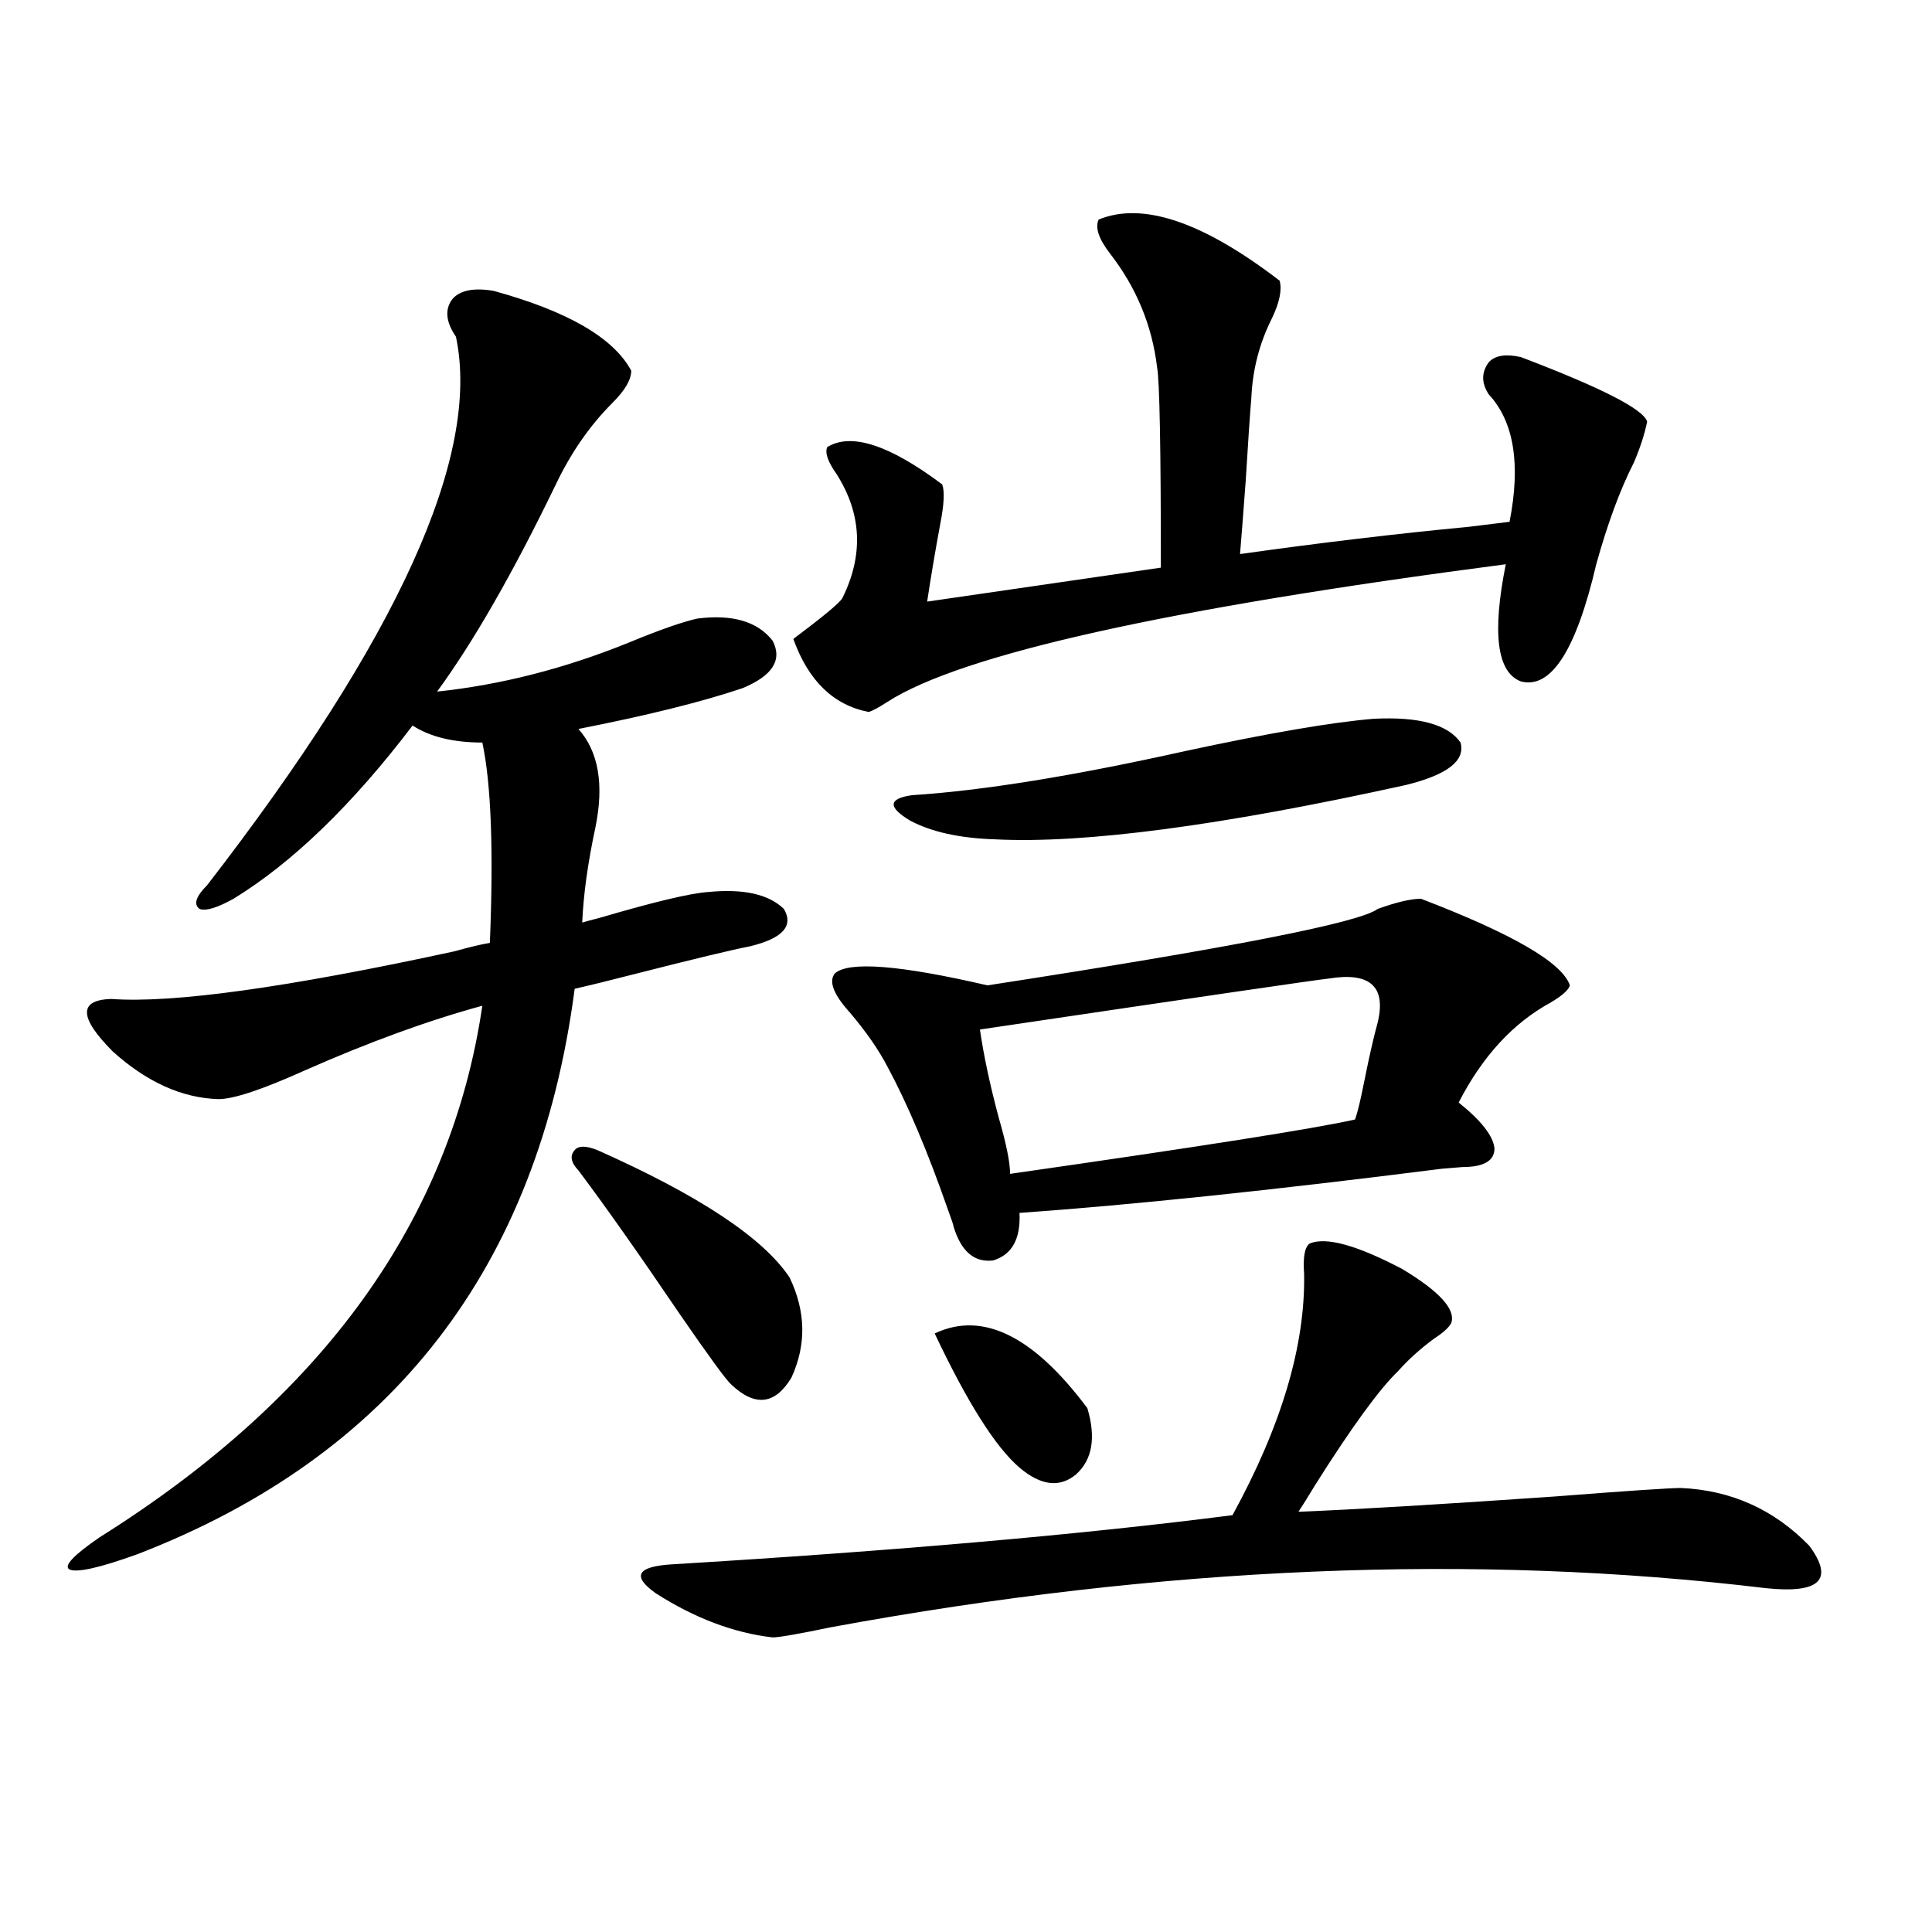 <?xml version="1.0" encoding="utf-8"?>
<!-- Generator: Adobe Illustrator 16.0.0, SVG Export Plug-In . SVG Version: 6.00 Build 0)  -->
<!DOCTYPE svg PUBLIC "-//W3C//DTD SVG 1.1//EN" "http://www.w3.org/Graphics/SVG/1.1/DTD/svg11.dtd">
<svg version="1.1" id="图层_1" xmlns="http://www.w3.org/2000/svg" xmlns:xlink="http://www.w3.org/1999/xlink" x="0px" y="0px"
	 width="1000px" height="1000px" viewBox="0 0 1000 1000" enable-background="new 0 0 1000 1000" xml:space="preserve">
<path d="M255.506,150.551c38.368,10.547,62.103,24.321,71.218,41.309c0,4.696-3.262,10.259-9.756,16.699
	c-11.707,11.728-21.463,25.79-29.268,42.188c-22.118,45.703-42.605,81.45-61.462,107.227c33.17-3.516,66.34-12.003,99.51-25.488
	c15.609-6.44,27.316-10.547,35.121-12.305c18.201-2.335,31.219,1.47,39.023,11.426c5.198,9.97,0,18.169-15.609,24.609
	c-20.822,7.031-49.114,14.063-84.876,21.094c10.396,11.728,13.323,28.716,8.78,50.977c-3.902,18.169-6.188,34.579-6.829,49.219
	c1.951-0.577,5.198-1.456,9.756-2.637c27.957-8.198,46.493-12.593,55.608-13.184c18.201-1.758,31.219,1.181,39.023,8.789
	c5.198,8.789-0.655,15.243-17.561,19.336c-9.115,1.758-28.627,6.454-58.535,14.063c-13.658,3.516-24.39,6.152-32.194,7.91
	C278.585,655.922,203.145,753.48,71.12,804.457c-19.512,7.031-31.219,9.668-35.121,7.91c-3.262-1.758,1.951-7.319,15.609-16.699
	c115.76-72.647,181.779-164.355,198.044-275.098c-27.972,7.622-58.535,18.759-91.705,33.398
	c-22.118,9.97-37.072,14.941-44.877,14.941c-18.871-0.577-37.072-8.789-54.633-24.609c-17.561-17.578-17.896-26.655-0.976-27.246
	c31.859,2.349,91.05-5.851,177.557-24.609c8.445-2.335,14.634-3.804,18.536-4.395c1.951-48.038,0.641-82.617-3.902-103.711
	c-14.969,0-26.996-2.925-36.097-8.789c-31.219,41.021-62.117,70.903-92.681,89.648c-8.46,4.696-14.313,6.454-17.561,5.273
	c-3.262-2.335-1.951-6.44,3.902-12.305c98.854-127.729,141.78-222.363,128.777-283.887c-5.213-7.608-5.854-14.063-1.951-19.336
	C237.945,150.263,245.095,148.793,255.506,150.551z M309.163,595.277c52.682,23.442,85.852,45.415,99.51,65.918
	c8.445,17.578,8.78,34.868,0.976,51.855c-8.46,14.063-18.871,15.243-31.219,3.516c-2.606-2.335-11.387-14.351-26.341-36.035
	c-21.463-31.641-39.023-56.538-52.682-74.707c-3.902-4.093-4.558-7.608-1.951-10.547
	C299.407,592.942,303.31,592.942,309.163,595.277z M677.935,643.617c8.445-3.516,24.39,0.879,47.804,13.184
	c19.512,11.728,27.957,21.094,25.365,28.125c-1.311,2.349-4.237,4.985-8.78,7.91c-7.164,5.273-13.338,10.849-18.536,16.699
	c-9.756,9.38-24.069,29.004-42.926,58.887c-3.902,6.454-6.829,11.138-8.78,14.063c29.268-1.167,73.489-3.804,132.68-7.91
	c37.713-2.925,59.511-4.395,65.364-4.395c26.006,1.181,48.124,11.138,66.34,29.883c13.003,17.578,5.519,24.897-22.438,21.973
	c-150.896-18.155-312.188-11.426-483.891,20.215c-16.92,3.516-26.996,5.273-30.243,5.273c-20.167-2.349-40.334-9.97-60.486-22.852
	c-12.362-8.789-9.756-13.761,7.805-14.941c116.415-7.031,213.318-15.519,290.725-25.488c25.365-46.28,37.713-87.891,37.072-124.805
	C674.353,650.648,675.328,645.375,677.935,643.617z M568.669,113.637c22.759-9.366,53.978,1.181,93.656,31.641
	c1.296,4.696,0,11.138-3.902,19.336c-6.509,12.896-10.091,26.669-10.731,41.309c-0.655,7.622-1.631,21.973-2.927,43.066
	c-1.311,17.578-2.286,30.185-2.927,37.793c41.615-5.851,80.974-10.547,118.046-14.063c9.756-1.167,16.905-2.046,21.463-2.637
	c5.854-29.883,2.271-51.855-10.731-65.918c-3.902-5.851-3.902-11.426,0-16.699c3.247-3.516,8.78-4.395,16.585-2.637
	c41.615,15.82,63.413,26.958,65.364,33.398c-1.311,6.454-3.582,13.485-6.829,21.094c-7.164,14.063-13.658,31.641-19.512,52.734
	c-10.411,44.536-23.414,64.751-39.023,60.645c-12.362-4.683-14.969-24.897-7.805-60.645
	c-174.965,22.852-281.624,46.582-319.992,71.191c-4.558,2.938-7.805,4.696-9.756,5.273c-18.216-3.516-31.219-16.108-39.023-37.793
	c15.609-11.714,24.055-18.745,25.365-21.094c11.052-22.261,10.076-43.644-2.927-64.16c-4.558-6.44-6.188-11.124-4.878-14.063
	c12.348-7.608,32.194-1.167,59.511,19.336c1.296,3.516,0.976,10.259-0.976,20.215c-2.606,14.063-4.878,27.548-6.829,40.43
	l120.973-17.578c0-62.101-0.655-96.68-1.951-103.711c-2.606-21.671-10.731-41.309-24.39-58.887
	C568.669,123.606,566.718,117.743,568.669,113.637z M735.494,465.199c47.469,18.169,73.169,33.11,77.071,44.824
	c-0.655,2.349-3.902,5.273-9.756,8.789c-19.512,10.547-35.456,27.837-47.804,51.855c11.707,9.38,17.881,17.29,18.536,23.73
	c0,6.454-5.533,9.668-16.585,9.668l-10.731,0.879c-87.803,11.138-160.651,18.759-218.531,22.852
	c0.641,13.485-3.902,21.685-13.658,24.609c-9.756,1.181-16.585-4.683-20.487-17.578c0-0.577-0.976-3.516-2.927-8.789
	c-10.411-29.883-20.822-54.492-31.219-73.828c-4.558-8.789-11.066-18.155-19.512-28.125c-8.46-9.366-11.066-16.108-7.805-20.215
	c7.149-6.44,33.49-4.395,79.022,6.152c125.516-19.336,192.831-32.52,201.946-39.551
	C722.812,466.957,730.281,465.199,735.494,465.199z M711.104,372.035c23.414-1.167,38.368,2.938,44.877,12.305
	c2.592,9.38-6.829,16.699-28.292,21.973c-95.607,21.094-166.505,30.474-212.678,28.125c-18.216-0.577-32.85-3.804-43.901-9.668
	c-11.707-7.031-11.387-11.426,0.976-13.184c36.417-2.335,83.565-9.956,141.46-22.852
	C657.112,379.368,689.642,373.793,711.104,372.035z M483.793,690.199c24.71-11.714,51.051,1.181,79.022,38.672
	c4.543,15.243,2.592,26.669-5.854,34.277c-8.46,7.031-18.216,5.864-29.268-3.516C515.332,749.086,500.698,725.946,483.793,690.199z
	 M687.69,506.508c-5.854,0.591-66.02,9.38-180.483,26.367c1.951,13.485,5.198,28.716,9.756,45.703
	c3.902,13.485,5.854,23.153,5.854,29.004c98.199-14.063,157.71-23.429,178.532-28.125c1.296-3.516,2.927-10.245,4.878-20.215
	c2.592-12.882,4.878-22.852,6.829-29.883C717.599,510.614,709.153,502.992,687.69,506.508z"/>
</svg>
